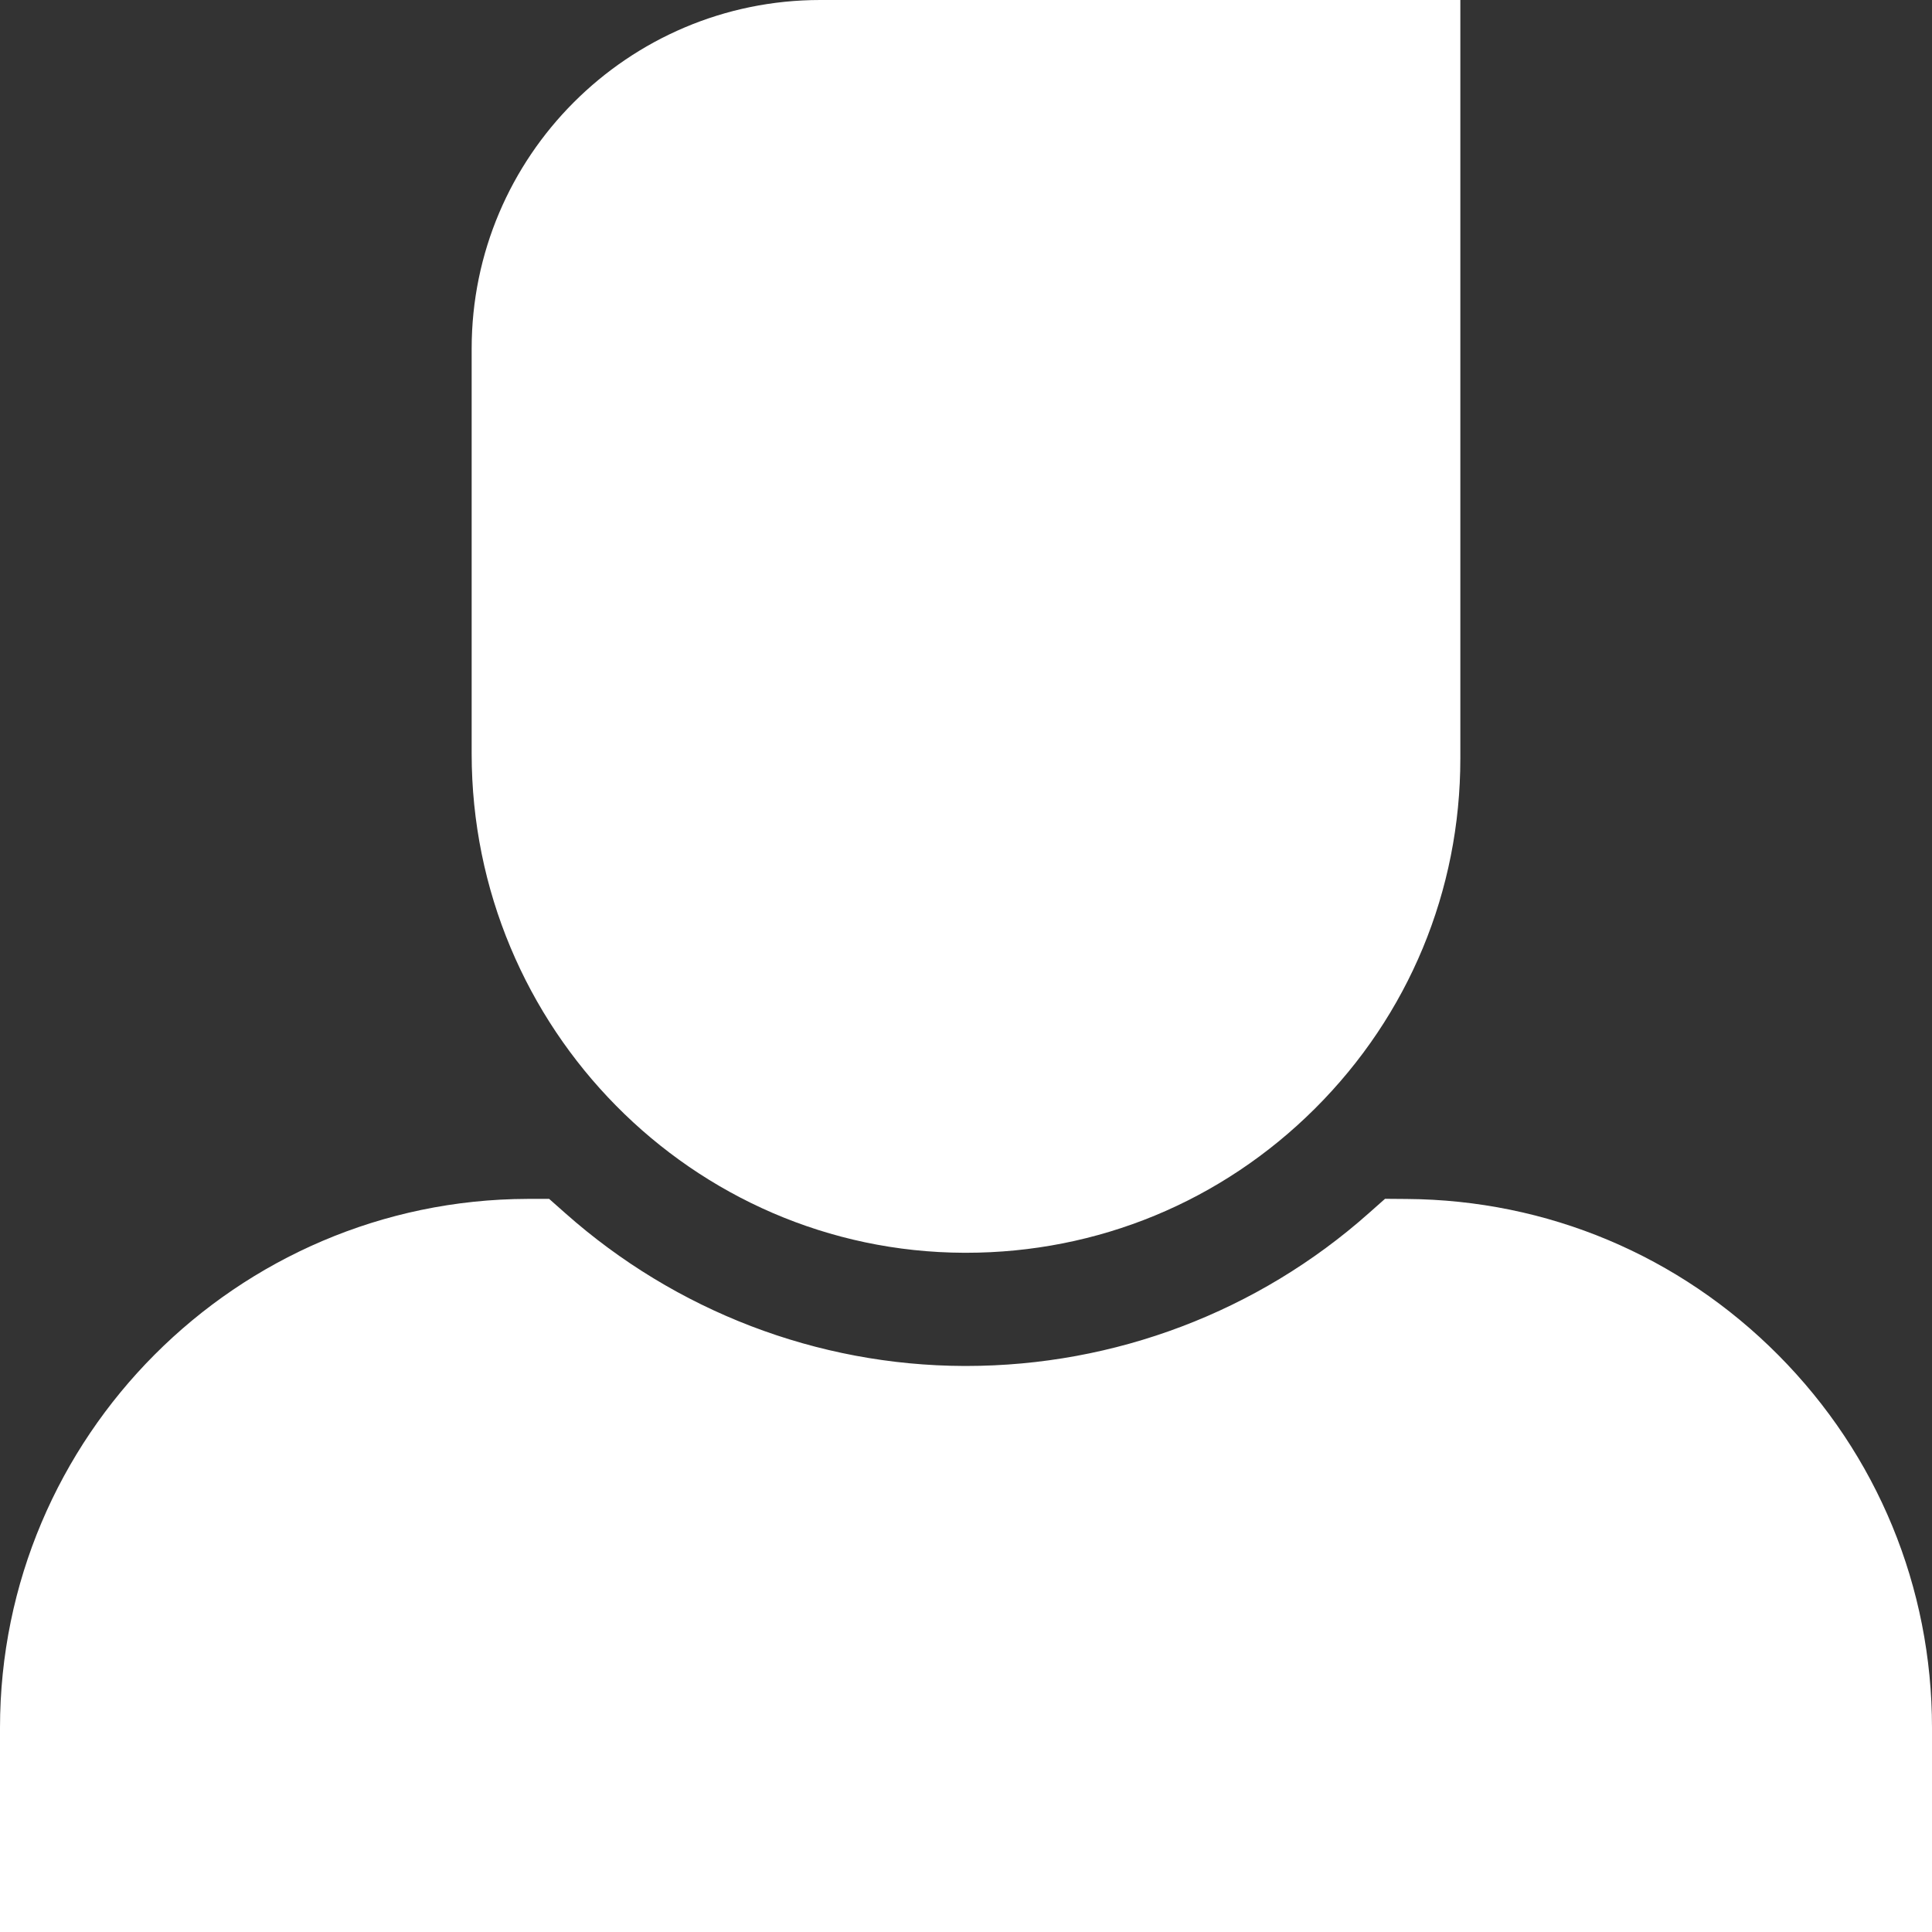 <svg xmlns="http://www.w3.org/2000/svg" width="46" height="46" viewBox="0 0 46 46">
    <rect x="0" y="0" width="46" height="46" fill="#333333" stroke="none"/>
    <g fill="none" fill-rule="evenodd">
        <g fill="#FFF">
            <g>
                <g fill-rule="nonzero">
                    <path d="M22.958 29.828H23c3.137 0 6.085-1.218 8.308-3.433 2.232-2.224 3.462-5.185 3.462-8.336V0H19.53c-4.577 0-8.3 3.724-8.3 8.3v9.645c0 6.53 5.26 11.86 11.727 11.883z" transform="translate(-366 -2478) translate(366 2478)"/>
                    <path d="M42.34 32.263c-2.359-2.374-5.5-3.694-8.846-3.716l-.517-.004-.387.343c-2.64 2.346-6.046 3.637-9.587 3.637h-.052c-3.49-.012-6.862-1.304-9.492-3.638l-.384-.34h-.514C5.635 28.564 0 34.213 0 41.139V46h46v-4.862c0-3.348-1.3-6.5-3.66-8.875z" transform="translate(-366 -2478) translate(366 2478)"/>
                </g>
            </g>
        </g>
    </g>
</svg>
